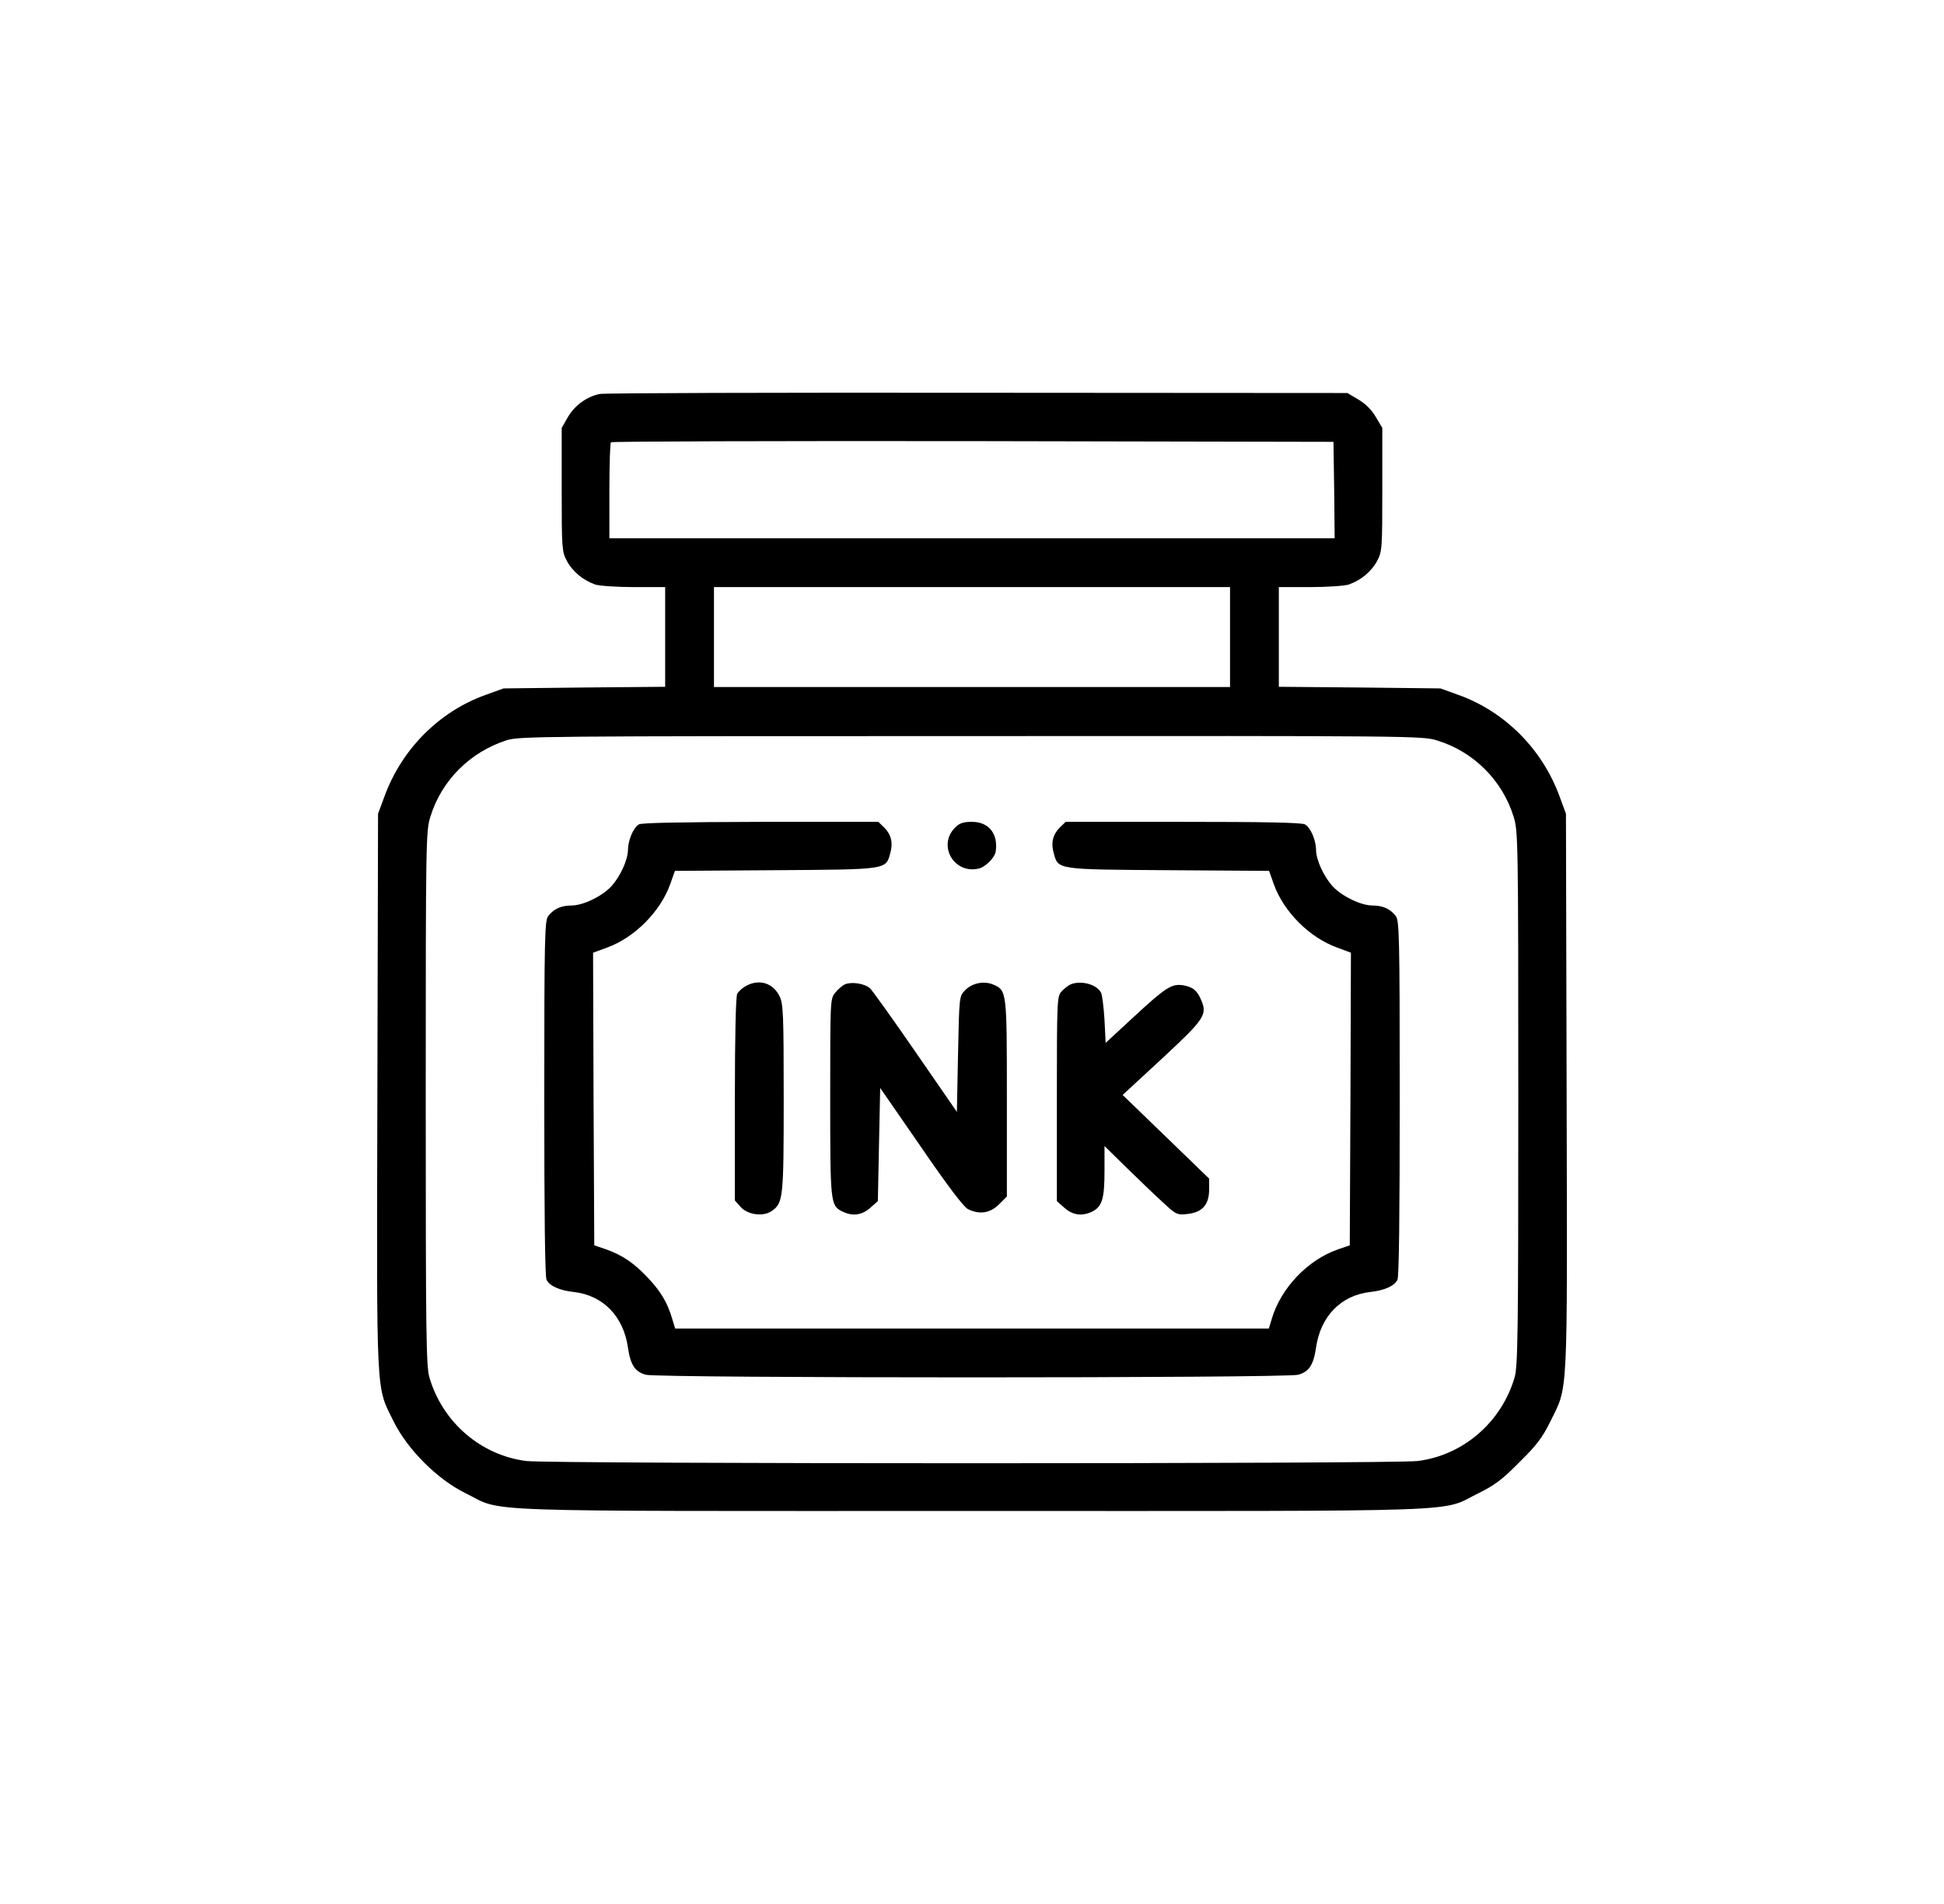 <svg width="49" height="48" viewBox="0 0 49 48" fill="none" xmlns="http://www.w3.org/2000/svg">
<g clip-path="url(#clip0_23_24)">
<path d="M15.119 9.932C14.797 9.996 14.492 10.213 14.316 10.512L14.158 10.787V12.34C14.158 13.834 14.164 13.904 14.287 14.139C14.434 14.414 14.703 14.631 15.002 14.736C15.113 14.771 15.553 14.801 15.981 14.801H16.766V16.055V17.314L14.732 17.332L12.693 17.355L12.236 17.52C11.065 17.941 10.121 18.891 9.688 20.086L9.529 20.514L9.512 27.533C9.494 35.391 9.471 34.916 9.922 35.836C10.274 36.545 11.018 37.289 11.727 37.641C12.735 38.133 11.604 38.092 24.5 38.092C37.397 38.092 36.266 38.133 37.273 37.641C37.678 37.441 37.871 37.295 38.299 36.861C38.733 36.434 38.879 36.24 39.078 35.836C39.529 34.916 39.506 35.391 39.488 27.533L39.471 20.514L39.313 20.086C38.879 18.891 37.936 17.941 36.764 17.52L36.307 17.355L34.273 17.332L32.234 17.314V16.055V14.801H33.02C33.447 14.801 33.887 14.771 33.998 14.736C34.297 14.631 34.566 14.414 34.713 14.139C34.836 13.904 34.842 13.834 34.842 12.34V10.787L34.678 10.512C34.572 10.33 34.42 10.178 34.238 10.072L33.963 9.908L24.647 9.902C19.52 9.896 15.236 9.908 15.119 9.932ZM33.629 12.352L33.641 13.57H24.5H15.36V12.381C15.36 11.725 15.377 11.168 15.4 11.15C15.418 11.127 19.526 11.115 24.523 11.121L33.611 11.139L33.629 12.352ZM31.004 16.061V17.32H24.5H17.996V16.061V14.801H24.5H31.004V16.061ZM36.225 18.668C37.145 18.949 37.871 19.676 38.152 20.59C38.264 20.953 38.27 21.146 38.27 27.686C38.27 33.697 38.258 34.441 38.176 34.728C37.842 35.859 36.881 36.686 35.738 36.832C35.17 36.908 13.83 36.908 13.262 36.832C12.119 36.686 11.158 35.859 10.824 34.728C10.742 34.441 10.731 33.697 10.731 27.686C10.731 21.146 10.736 20.953 10.848 20.59C11.129 19.676 11.844 18.961 12.77 18.662C13.086 18.562 13.637 18.557 24.477 18.557C35.627 18.551 35.861 18.551 36.225 18.668Z" fill="black"/>
<path d="M16.104 20.783C15.963 20.865 15.828 21.188 15.828 21.434C15.822 21.691 15.629 22.107 15.4 22.354C15.16 22.605 14.691 22.828 14.404 22.828C14.146 22.828 13.965 22.91 13.824 23.086C13.73 23.197 13.719 23.531 13.719 27.68C13.719 30.639 13.736 32.191 13.777 32.268C13.865 32.426 14.105 32.531 14.463 32.572C15.201 32.654 15.717 33.188 15.828 33.973C15.893 34.412 16.004 34.582 16.279 34.658C16.59 34.746 32.41 34.746 32.721 34.658C32.996 34.582 33.107 34.412 33.172 33.973C33.283 33.188 33.799 32.654 34.537 32.572C34.895 32.531 35.135 32.426 35.223 32.268C35.264 32.191 35.281 30.639 35.281 27.68C35.281 23.531 35.27 23.197 35.176 23.086C35.035 22.91 34.853 22.828 34.596 22.828C34.309 22.828 33.84 22.605 33.6 22.354C33.371 22.107 33.178 21.691 33.172 21.434C33.172 21.176 33.031 20.859 32.891 20.783C32.809 20.736 31.818 20.719 29.814 20.719H26.861L26.709 20.865C26.533 21.047 26.486 21.252 26.562 21.516C26.674 21.926 26.639 21.92 29.457 21.938L31.988 21.955L32.111 22.301C32.363 22.992 33.008 23.637 33.705 23.889L34.051 24.018L34.039 27.703L34.022 31.395L33.717 31.5C32.961 31.764 32.287 32.473 32.059 33.24L31.982 33.492H24.5H17.018L16.941 33.24C16.824 32.842 16.654 32.555 16.332 32.215C15.986 31.846 15.688 31.641 15.271 31.494L14.979 31.395L14.961 27.703L14.949 24.018L15.301 23.889C15.992 23.637 16.637 22.992 16.889 22.301L17.012 21.955L19.543 21.938C22.361 21.92 22.326 21.926 22.438 21.516C22.514 21.252 22.467 21.047 22.291 20.865L22.139 20.719H19.174C17.176 20.725 16.174 20.742 16.104 20.783Z" fill="black"/>
<path d="M24.072 20.865C23.633 21.305 24.031 22.025 24.647 21.902C24.828 21.873 25.074 21.627 25.098 21.463C25.162 21.018 24.922 20.719 24.5 20.719C24.283 20.719 24.189 20.748 24.072 20.865Z" fill="black"/>
<path d="M18.805 24.855C18.717 24.902 18.617 24.99 18.582 25.055C18.547 25.125 18.523 26.086 18.523 27.715V30.264L18.658 30.416C18.828 30.621 19.221 30.68 19.438 30.539C19.742 30.334 19.754 30.24 19.754 27.68C19.754 25.547 19.742 25.301 19.648 25.113C19.484 24.779 19.133 24.674 18.805 24.855Z" fill="black"/>
<path d="M21.301 24.814C21.23 24.844 21.119 24.943 21.049 25.031C20.926 25.184 20.926 25.225 20.926 27.668C20.926 30.334 20.932 30.387 21.225 30.539C21.482 30.668 21.723 30.639 21.934 30.451L22.127 30.281L22.156 28.852L22.186 27.428L23.211 28.91C23.855 29.854 24.289 30.428 24.395 30.48C24.682 30.627 24.957 30.586 25.18 30.363L25.379 30.164V27.697C25.379 24.984 25.379 24.967 25.033 24.82C24.793 24.721 24.494 24.785 24.318 24.973C24.178 25.119 24.178 25.137 24.148 26.578L24.119 28.031L23.076 26.52C22.502 25.688 21.986 24.967 21.928 24.914C21.799 24.797 21.471 24.744 21.301 24.814Z" fill="black"/>
<path d="M26.99 24.814C26.926 24.844 26.82 24.926 26.756 24.996C26.645 25.119 26.639 25.207 26.639 27.703V30.281L26.832 30.451C27.043 30.639 27.283 30.668 27.541 30.539C27.781 30.41 27.84 30.217 27.84 29.52V28.892L28.414 29.455C28.725 29.76 29.135 30.152 29.322 30.322C29.65 30.627 29.674 30.633 29.938 30.604C30.307 30.562 30.477 30.369 30.477 29.988V29.713L29.387 28.658L28.297 27.604L29.293 26.684C30.359 25.693 30.436 25.582 30.277 25.213C30.178 24.973 30.066 24.879 29.814 24.838C29.533 24.797 29.381 24.891 28.572 25.641L27.869 26.291L27.84 25.717C27.822 25.4 27.781 25.096 27.758 25.037C27.658 24.82 27.26 24.709 26.99 24.814Z" fill="black"/>
</g>
<defs>
<clipPath id="clip0_23_24">
<rect width="30" height="30" fill="white" transform="translate(9.5 9)"/>
</clipPath>
</defs>
</svg>
